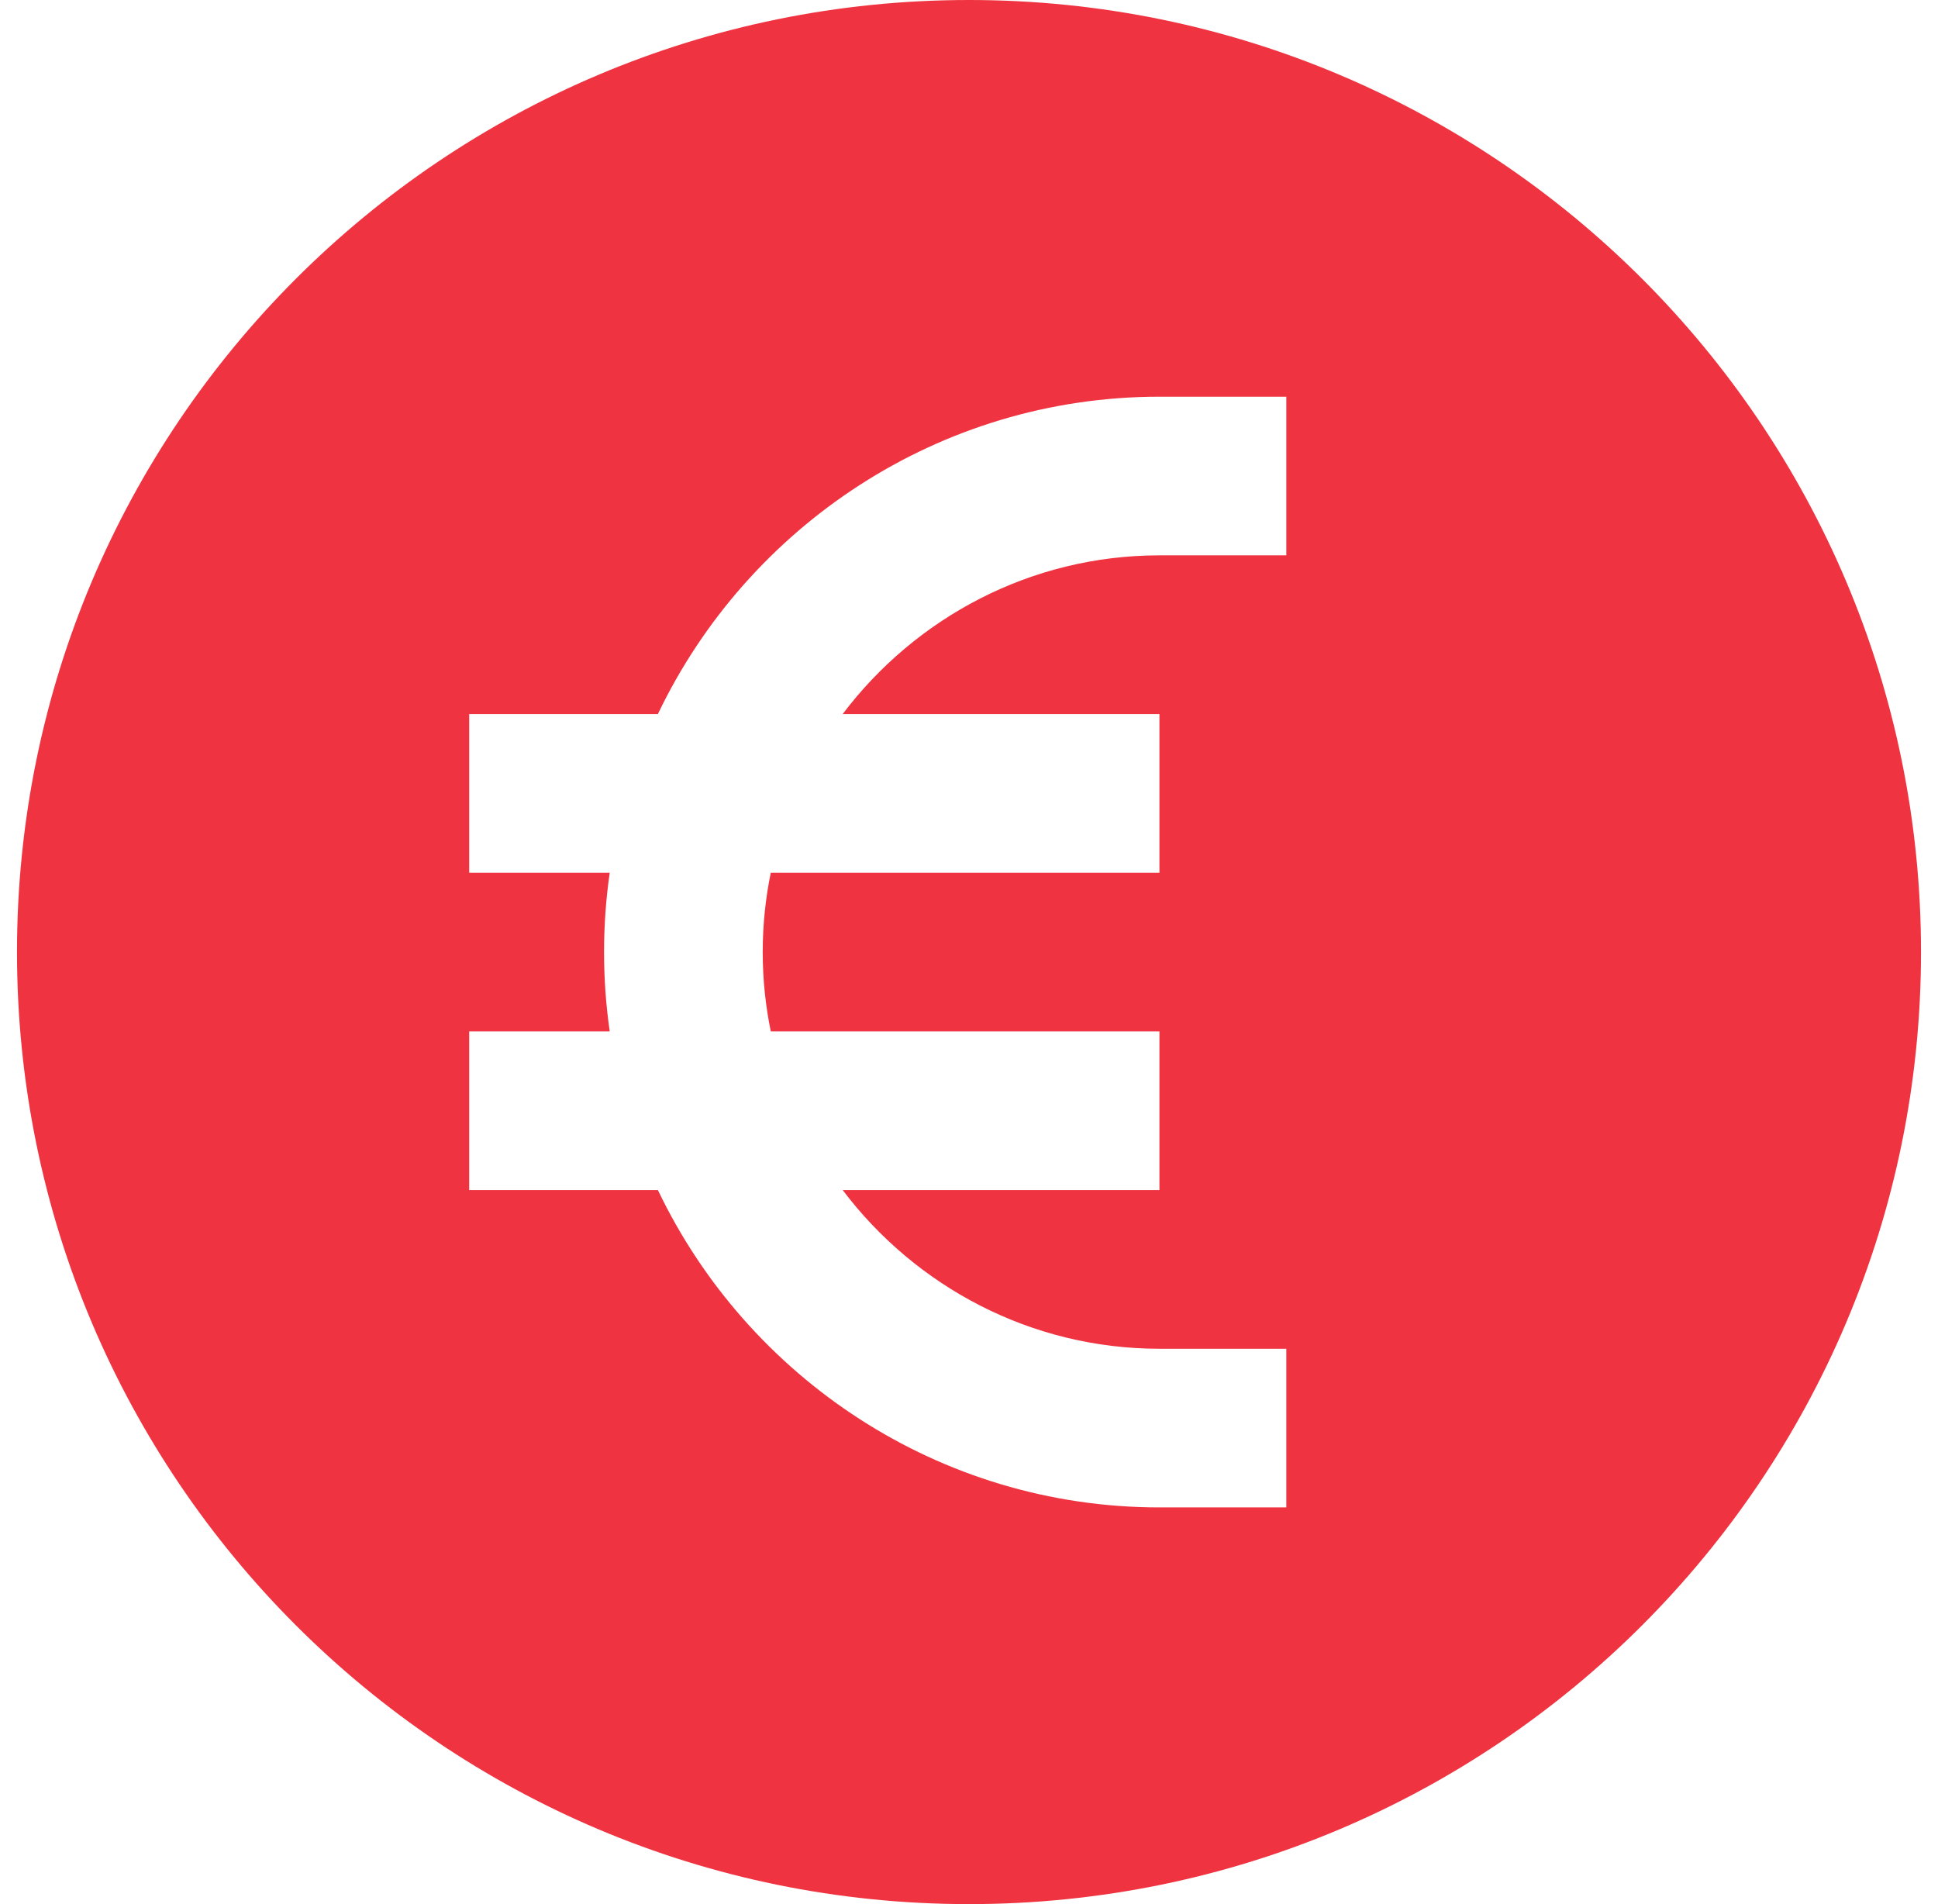 <svg width="57" height="56" viewBox="0 0 57 56" fill="none" xmlns="http://www.w3.org/2000/svg">
<path fill-rule="evenodd" clip-rule="evenodd" d="M0.5 28C0.5 12.536 13.036 0 28.5 0C43.964 0 56.5 12.536 56.5 28C56.5 43.464 43.964 56 28.5 56C13.036 56 0.5 43.464 0.5 28ZM34.1 11.667C27.613 11.667 21.982 15.492 19.35 21H13.8V25.667H17.933C17.823 26.429 17.766 27.208 17.766 28C17.766 28.792 17.823 29.571 17.933 30.333H13.8V35H19.35C21.982 40.508 27.613 44.333 34.1 44.333H37.833V39.667H34.1C30.308 39.667 26.921 37.828 24.785 35H34.101V30.333H22.67C22.515 29.579 22.433 28.798 22.433 28C22.433 27.202 22.515 26.421 22.67 25.667H34.101V21H24.785C26.921 18.172 30.308 16.333 34.1 16.333H37.833V11.667H34.1Z" fill="#EF3340"/>
</svg>
